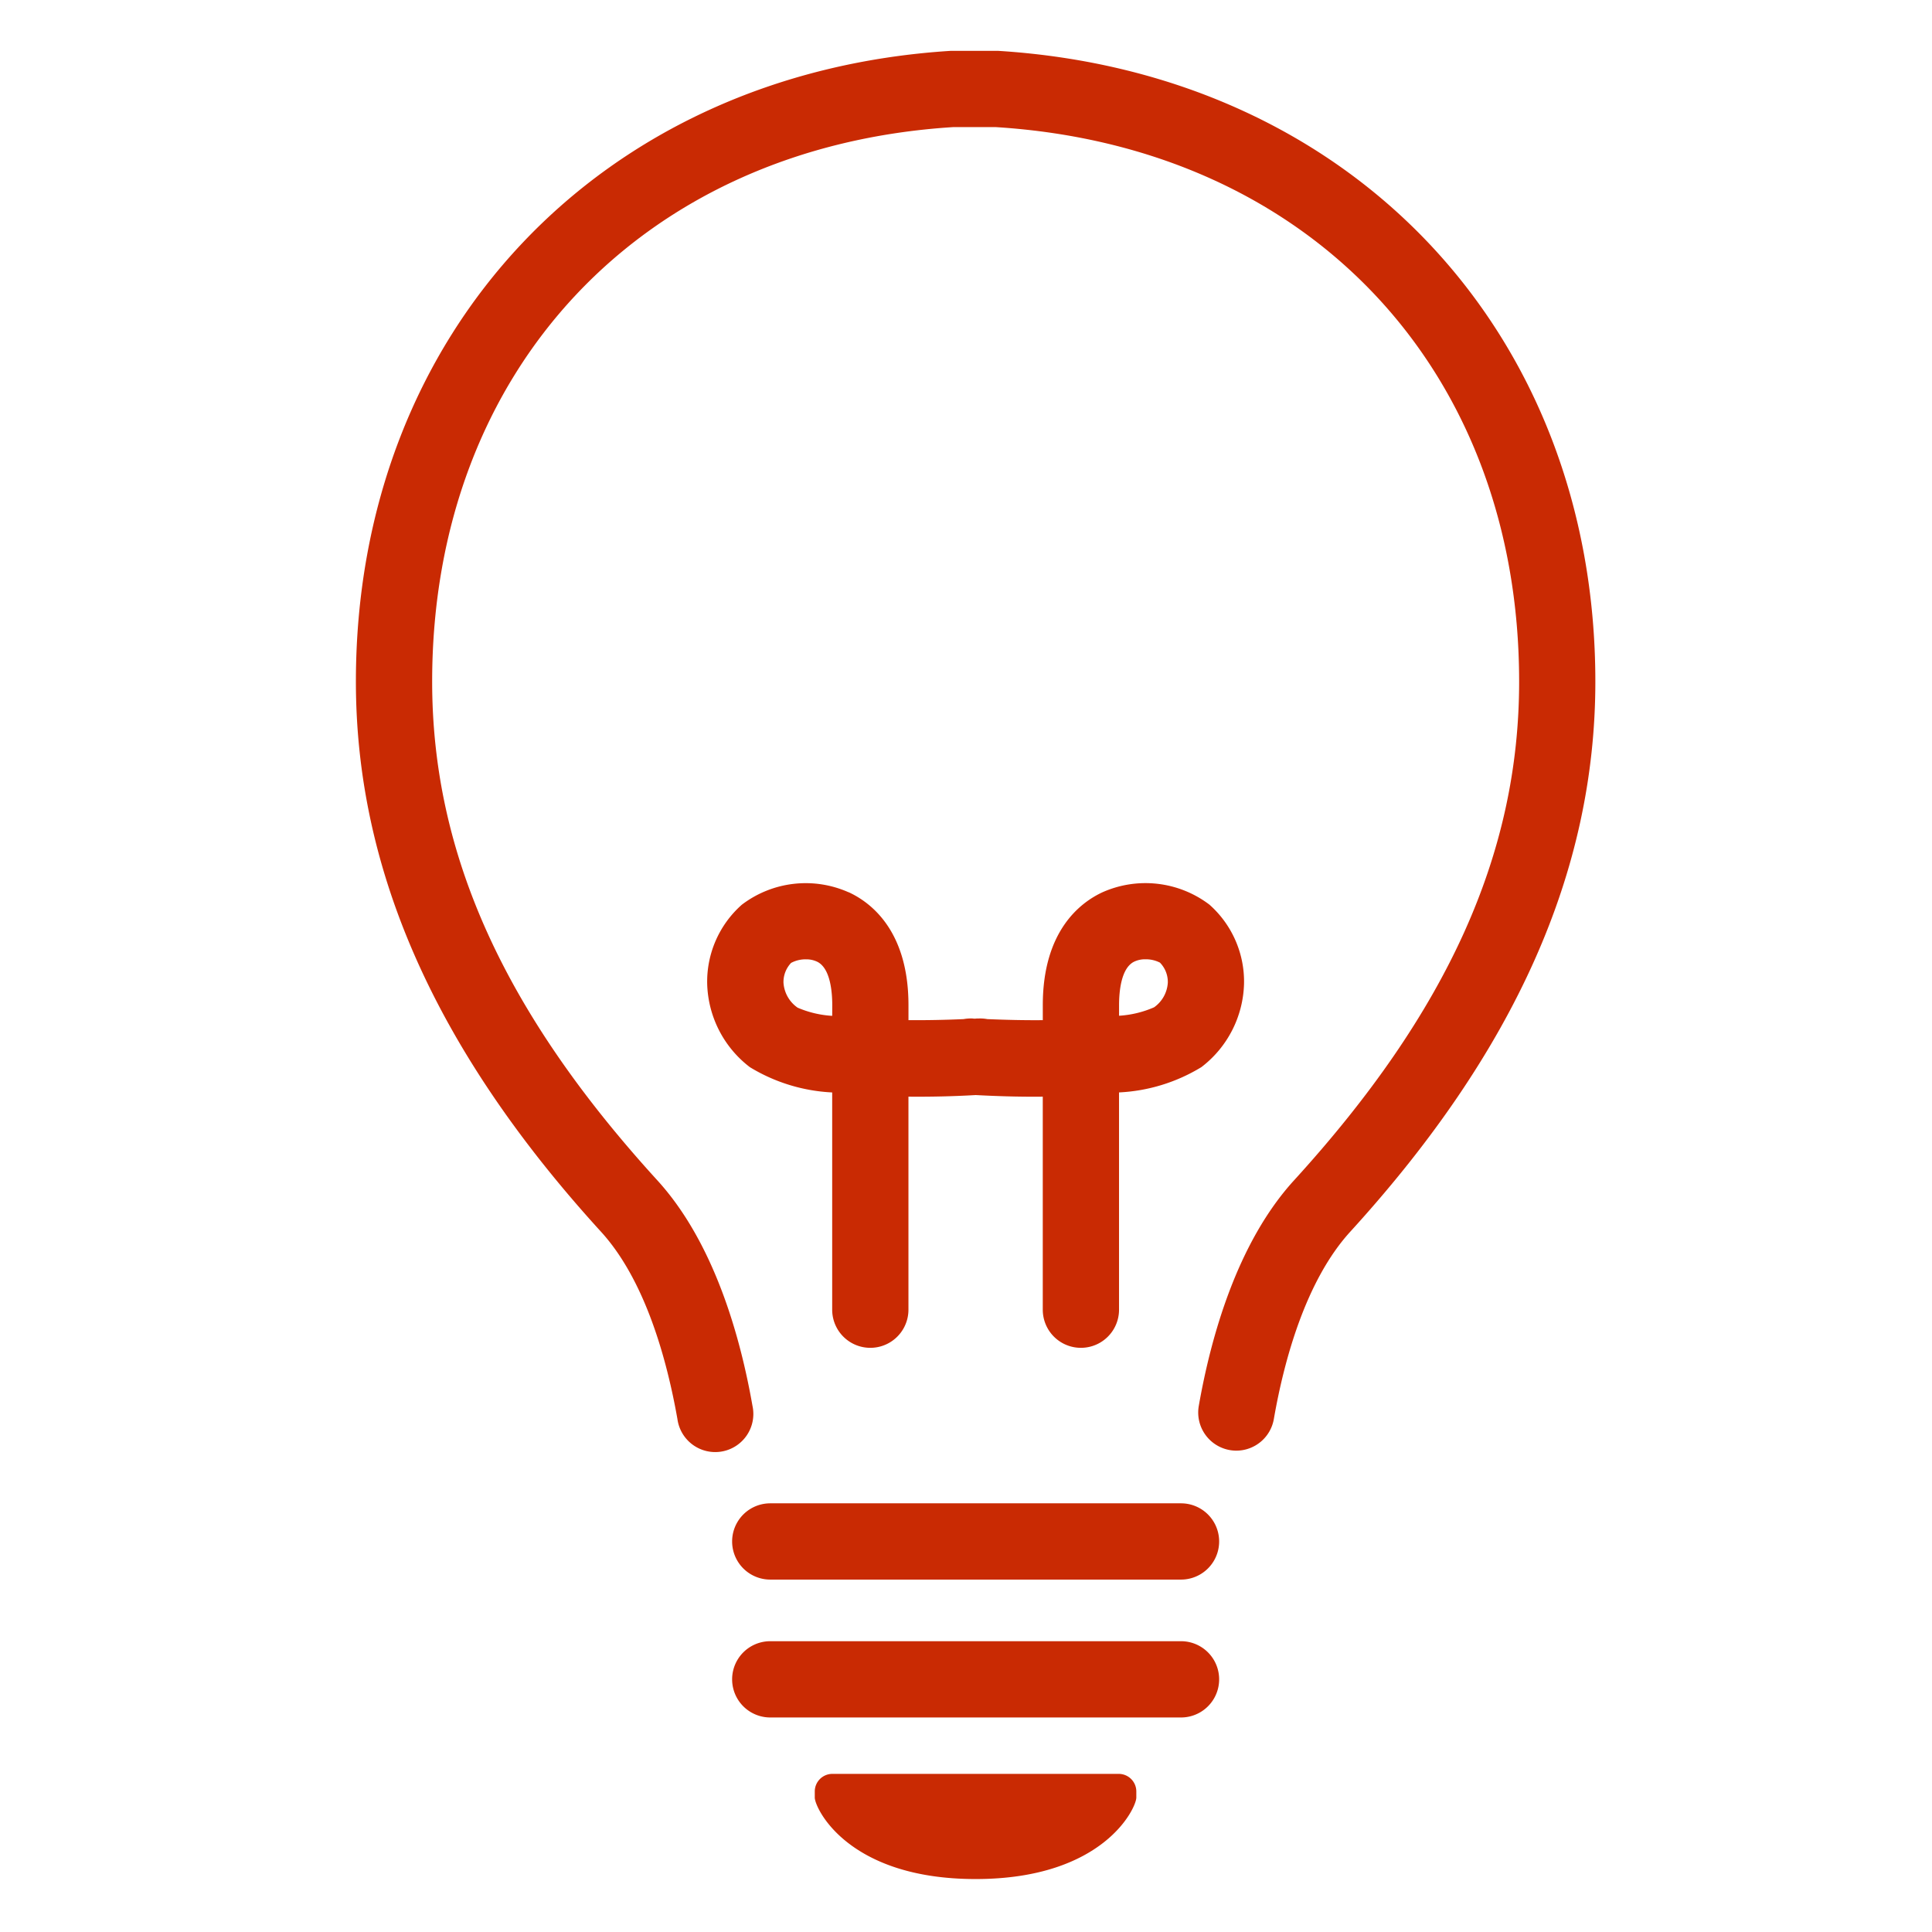 <svg xmlns="http://www.w3.org/2000/svg" width="76" height="76" viewBox="0 0 76 76">
    <defs>
        <clipPath id="lpil1nm69a">
            <path data-name="長方形 594" transform="translate(548 1336)" style="fill:#fff;stroke:#707070" d="M0 0h76v76H0z"/>
        </clipPath>
        <clipPath id="2paso4397b">
            <path data-name="長方形 581" style="fill:#c92a03" d="M0 0h48.757v71.917H0z"/>
        </clipPath>
    </defs>
    <g data-name="グループ 7298" transform="translate(-548 -1336)" style="clip-path:url(#lpil1nm69a)">
        <g data-name="グループ 7297" transform="translate(562 1338)" style="clip-path:url(#2paso4397b)">
            <path data-name="パス 140" d="M25.259 0h-1.854C9.625.864 0 11.065 0 24.812c0 7.449 3.154 14.527 9.641 21.64 1.756 1.925 2.6 5.069 3.007 7.368a1.5 1.5 0 1 0 2.952-.52c-.471-2.692-1.5-6.414-3.745-8.872C5.815 37.805 3 31.571 3 24.812 3 12.533 11.275 3.766 23.5 3h1.668c12.316.769 20.591 9.536 20.591 21.815 0 6.759-2.814 12.993-8.857 19.619-2.242 2.458-3.274 6.18-3.745 8.872a1.5 1.5 0 0 0 1.218 1.736 1.455 1.455 0 0 0 .261.023 1.5 1.5 0 0 0 1.474-1.245c.4-2.3 1.251-5.443 3.006-7.368 6.488-7.113 9.641-14.191 9.641-21.64C48.757 11.065 39.133.864 25.259 0" style="fill:#c92a03"/>
            <path data-name="パス 141" d="M30.014 67.78H18.742a.692.692 0 0 0-.691.691v.241c0 .4 1.277 3.205 6.327 3.205s6.322-2.806 6.322-3.205v-.241a.692.692 0 0 0-.691-.691" style="fill:#c92a03"/>
            <path data-name="パス 142" d="M19.382 33.1a4.148 4.148 0 0 0-4.2.489 4.04 4.04 0 0 0-1.363 3.111 4.268 4.268 0 0 0 1.68 3.28 6.857 6.857 0 0 0 3.237.994v8.546a1.5 1.5 0 0 0 3 0v-8.38a39.664 39.664 0 0 0 2.645-.063c.7.037 1.625.074 2.639.063v8.38a1.5 1.5 0 0 0 3 0v-8.547a6.857 6.857 0 0 0 3.238-.994 4.267 4.267 0 0 0 1.679-3.28 4.04 4.04 0 0 0-1.363-3.114 4.16 4.16 0 0 0-4.2-.488c-.879.406-2.353 1.523-2.353 4.445v.588c-.7.007-1.444-.01-2.184-.041a1.566 1.566 0 0 0-.337-.024c-.041 0-.082 0-.121.005s-.079 0-.12-.005a1.584 1.584 0 0 0-.352.024 42.04 42.04 0 0 1-2.17.041v-.588c0-2.922-1.473-4.039-2.354-4.445m-.646 4.864a4.06 4.06 0 0 1-1.361-.322 1.3 1.3 0 0 1-.556-.986 1.092 1.092 0 0 1 .3-.775 1.2 1.2 0 0 1 .591-.14.98.98 0 0 1 .448.1c.506.263.58 1.182.58 1.706zm11.284-.419c0-.524.075-1.443.581-1.706a.983.983 0 0 1 .451-.1 1.217 1.217 0 0 1 .576.131 1.089 1.089 0 0 1 .31.785 1.282 1.282 0 0 1-.539.972 4.055 4.055 0 0 1-1.379.333z" style="fill:#c92a03"/>
            <path data-name="パス 143" d="M32.458 57.137H16.3a1.5 1.5 0 1 0 0 3h16.158a1.5 1.5 0 0 0 0-3" style="fill:#c92a03"/>
            <path data-name="パス 144" d="M32.458 62.561H16.3a1.5 1.5 0 1 0 0 3h16.158a1.5 1.5 0 1 0 0-3" style="fill:#c92a03"/>
        </g>
    </g>
</svg>
